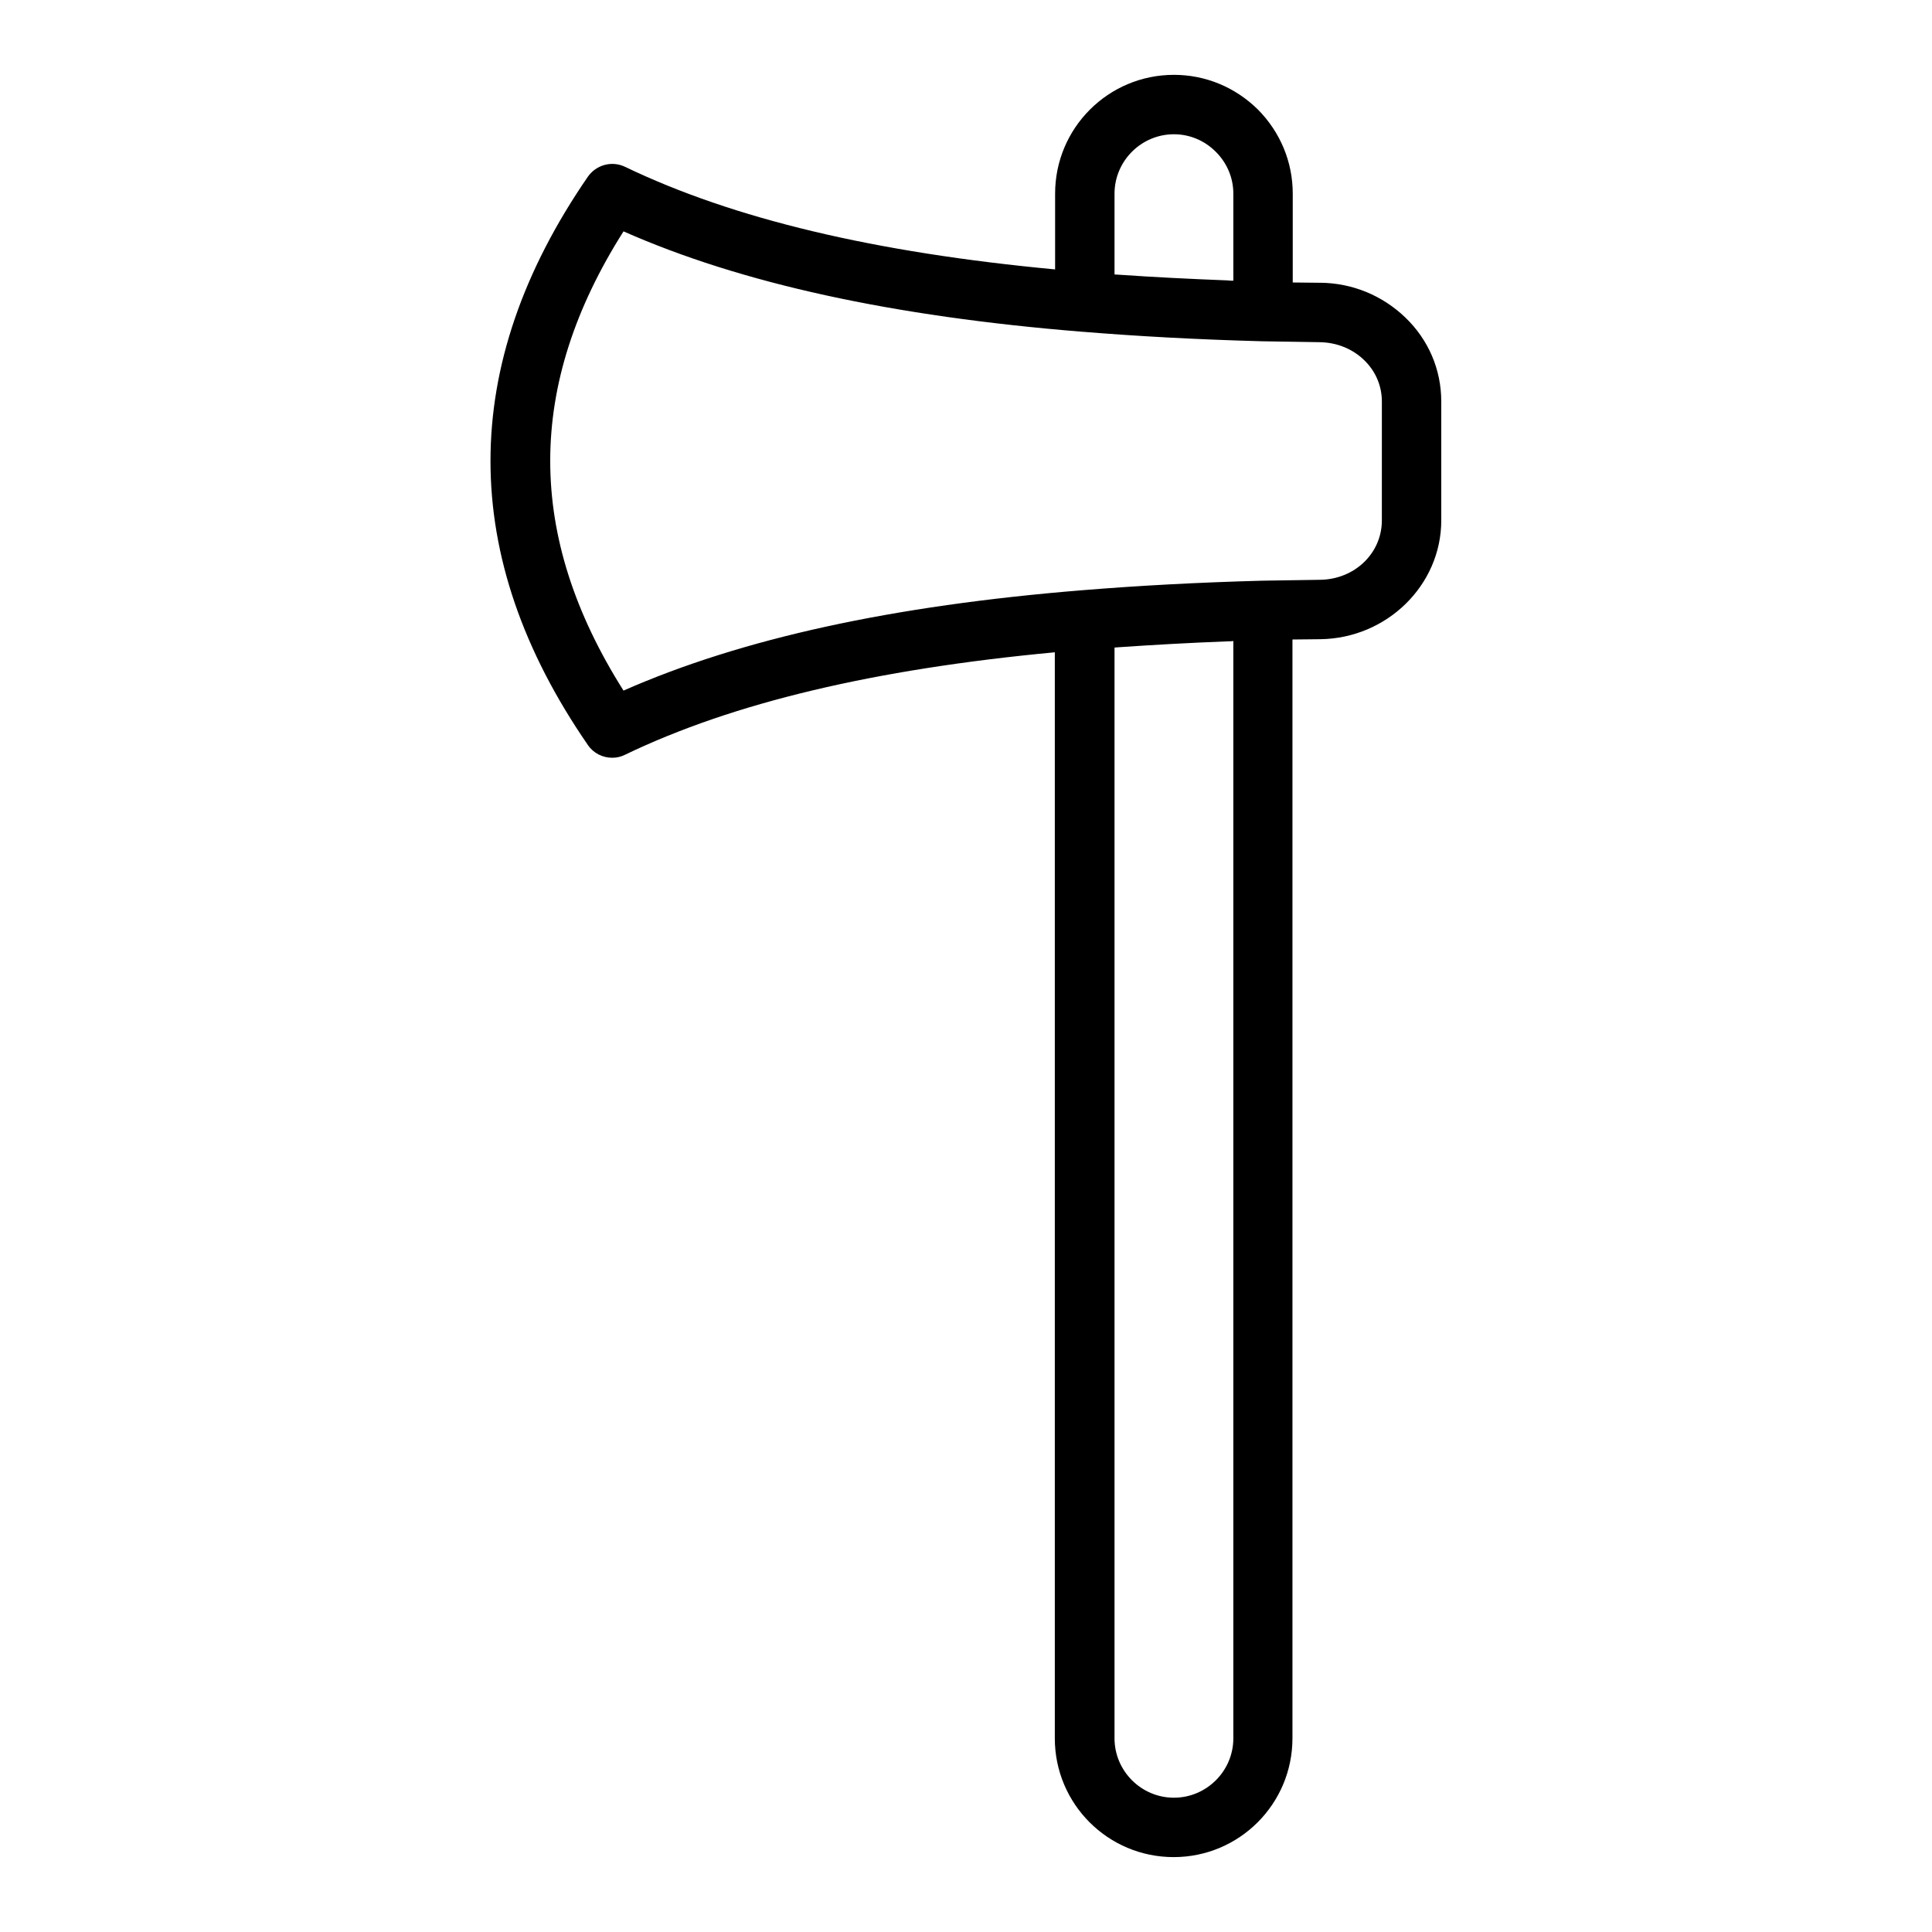 <?xml version="1.0" encoding="UTF-8"?>
<!-- Uploaded to: SVG Repo, www.svgrepo.com, Generator: SVG Repo Mixer Tools -->
<svg fill="#000000" width="800px" height="800px" version="1.1" viewBox="144 144 512 512" xmlns="http://www.w3.org/2000/svg">
 <path d="m493.91 218.94-7.32-0.078v-23.539c0-8.422-3.305-16.297-9.211-22.277-5.981-5.902-13.852-9.211-22.277-9.211-17.398 0-31.488 14.09-31.488 31.488v20.074c-47.863-4.488-85.254-13.383-113.91-27.16-3.543-1.73-7.715-0.551-9.918 2.598-34.402 49.988-34.402 100.68 0 150.59 1.496 2.203 3.938 3.387 6.453 3.387 1.18 0 2.281-0.234 3.387-0.789 28.574-13.777 66.047-22.672 113.91-27.16v287.8c0 17.398 14.09 31.488 31.488 31.488 17.398 0 31.488-14.09 31.488-31.488v-291.19l7.398-0.078c17.633-0.234 32.039-14.328 32.039-31.488v-31.488c0-8.5-3.387-16.375-9.523-22.277-6.062-5.824-14.012-9.133-22.516-9.211zm-38.809-39.359c4.172 0 8.109 1.652 11.098 4.644 2.996 2.992 4.648 6.926 4.648 11.098v23.066c-0.473 0-1.023 0-1.496-0.078-10.156-0.395-19.68-0.867-28.652-1.496-0.473 0-0.867-0.078-1.34-0.078v-21.414c0-8.656 7.086-15.742 15.742-15.742zm0 440.83c-8.66 0-15.742-7.086-15.742-15.742v-289.06c0.316 0 0.707-0.078 1.023-0.078 9.133-0.629 18.812-1.18 29.125-1.574 0.395 0 0.867 0 1.34-0.078v290.79c0 8.66-7.086 15.742-15.746 15.742zm55.105-338.5c0 8.738-7.242 15.664-16.453 15.742l-15.191 0.234c-17.555 0.473-33.141 1.34-47.625 2.519-50.539 4.094-90.449 12.832-121.7 26.609-25.898-40.934-25.898-80.844 0-121.7 31.172 13.777 71.086 22.516 121.62 26.609h0.078c14.484 1.18 30.07 2.047 47.625 2.519h0.078l15.117 0.238c4.488 0.078 8.66 1.73 11.809 4.801 2.992 2.914 4.644 6.769 4.644 10.941z"/>
</svg>